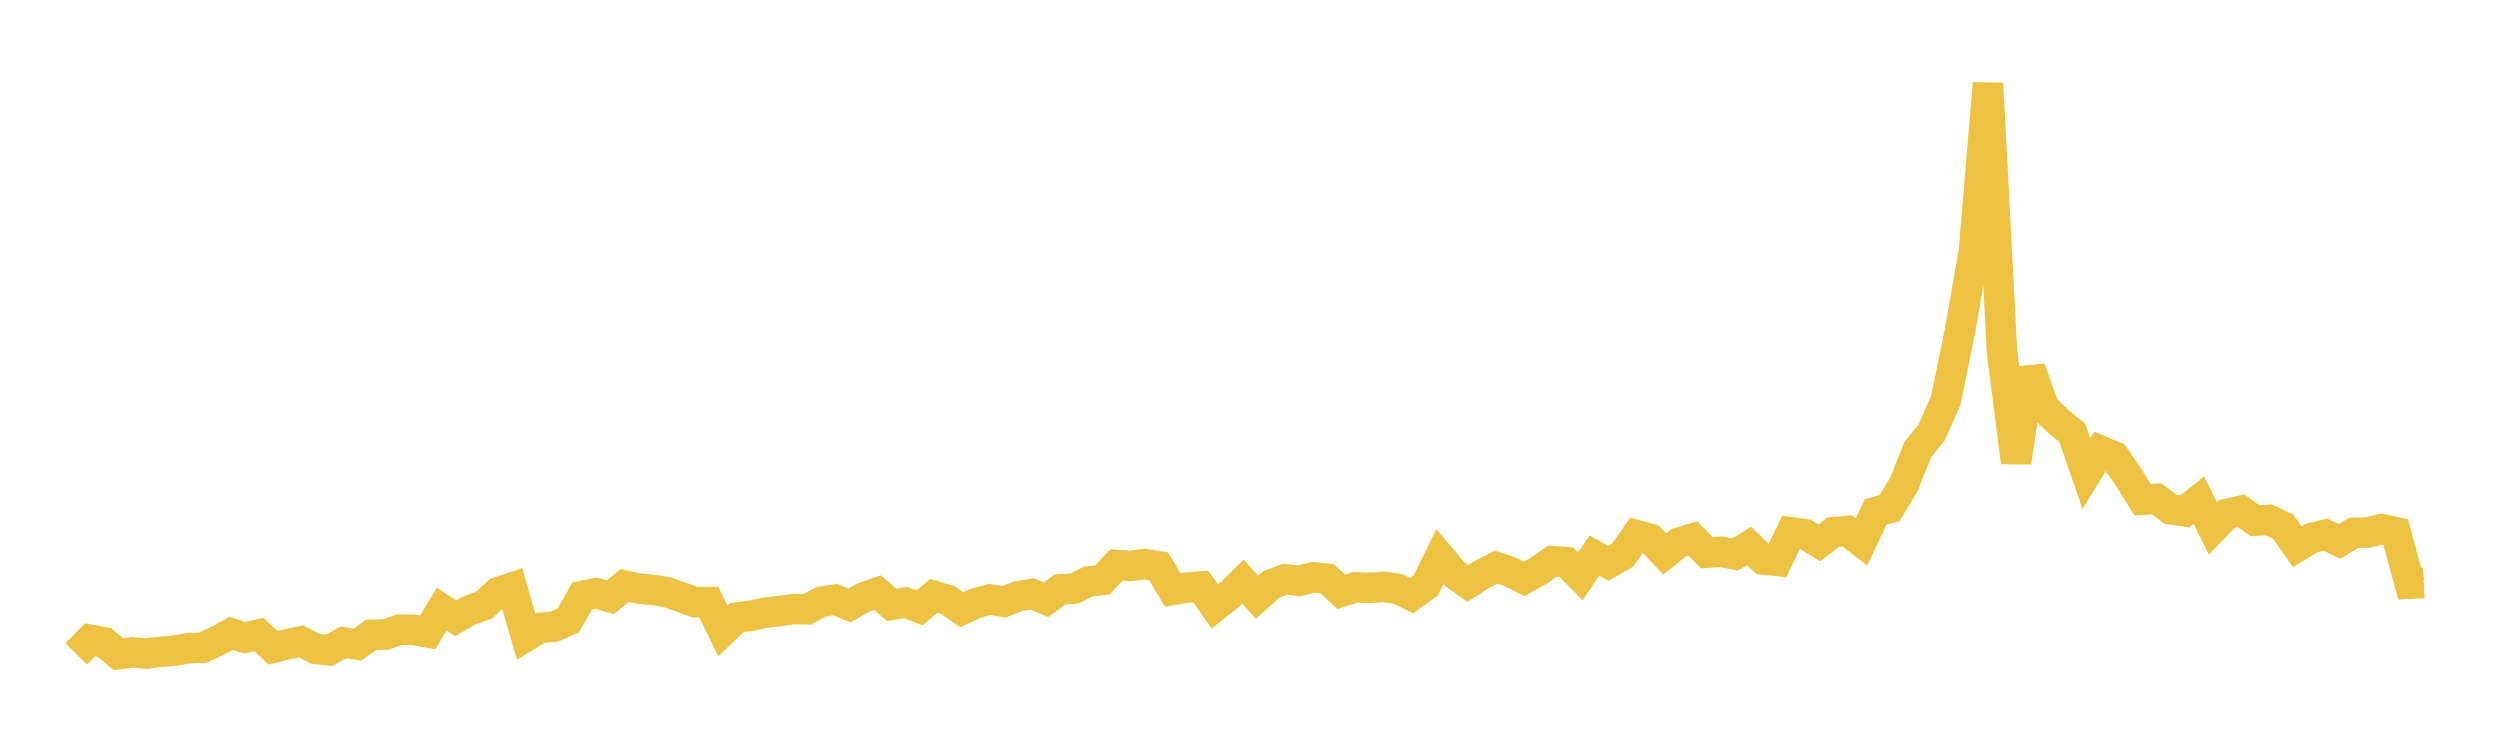 <svg width="164" height="48" xmlns="http://www.w3.org/2000/svg" xmlns:xlink="http://www.w3.org/1999/xlink"><path fill="none" stroke="rgb(237,194,64)" stroke-width="2" d="M5,42.896L5.922,41.965L6.844,42.136L7.766,42.914L8.689,42.795L9.611,42.871L10.533,42.758L11.455,42.684L12.377,42.517L13.299,42.49L14.222,42.055L15.144,41.549L16.066,41.839L16.988,41.618L17.91,42.498L18.832,42.269L19.754,42.076L20.677,42.56L21.599,42.659L22.521,42.142L23.443,42.286L24.365,41.643L25.287,41.627L26.21,41.305L27.132,41.318L28.054,41.489L28.976,39.954L29.898,40.558L30.82,40.028L31.743,39.705L32.665,38.853L33.587,38.549L34.509,41.741L35.431,41.187L36.353,41.11L37.275,40.704L38.198,39.093L39.12,38.911L40.042,39.18L40.964,38.412L41.886,38.603L42.808,38.695L43.731,38.841L44.653,39.161L45.575,39.496L46.497,39.495L47.419,41.386L48.341,40.514L49.263,40.396L50.186,40.188L51.108,40.092L52.03,39.958L52.952,39.973L53.874,39.478L54.796,39.334L55.719,39.725L56.641,39.194L57.563,38.873L58.485,39.678L59.407,39.529L60.329,39.875L61.251,39.09L62.174,39.358L63.096,40.002L64.018,39.568L64.94,39.32L65.862,39.482L66.784,39.114L67.707,38.964L68.629,39.341L69.551,38.655L70.473,38.617L71.395,38.146L72.317,38.043L73.24,37.063L74.162,37.124L75.084,37.004L76.006,37.15L76.928,38.698L77.85,38.547L78.772,38.475L79.695,39.79L80.617,39.061L81.539,38.155L82.461,39.184L83.383,38.343L84.305,38L85.228,38.103L86.15,37.873L87.072,37.967L87.994,38.826L88.916,38.532L89.838,38.563L90.76,38.499L91.683,38.627L92.605,39.071L93.527,38.406L94.449,36.524L95.371,37.622L96.293,38.274L97.216,37.679L98.138,37.201L99.06,37.511L99.982,37.975L100.904,37.468L101.826,36.816L102.749,36.876L103.671,37.808L104.593,36.446L105.515,36.953L106.437,36.421L107.359,35.108L108.281,35.365L109.204,36.334L110.126,35.599L111.048,35.326L111.97,36.258L112.892,36.196L113.814,36.381L114.737,35.812L115.659,36.704L116.581,36.801L117.503,34.916L118.425,35.045L119.347,35.614L120.269,34.91L121.192,34.835L122.114,35.548L123.036,33.588L123.958,33.333L124.88,31.804L125.802,29.503L126.725,28.358L127.647,26.253L128.569,21.739L129.491,16.45L130.413,5.473L131.335,23.123L132.257,30.328L133.18,24.185L134.102,26.762L135.024,27.648L135.946,28.396L136.868,31.064L137.79,29.567L138.713,29.957L139.635,31.323L140.557,32.783L141.479,32.732L142.401,33.411L143.323,33.545L144.246,32.807L145.168,34.666L146.09,33.711L147.012,33.505L147.934,34.16L148.856,34.11L149.778,34.545L150.701,35.863L151.623,35.301L152.545,35.076L153.467,35.519L154.389,34.961L155.311,34.939L156.234,34.708L157.156,34.909L158.078,38.292L159,38.243"></path></svg>